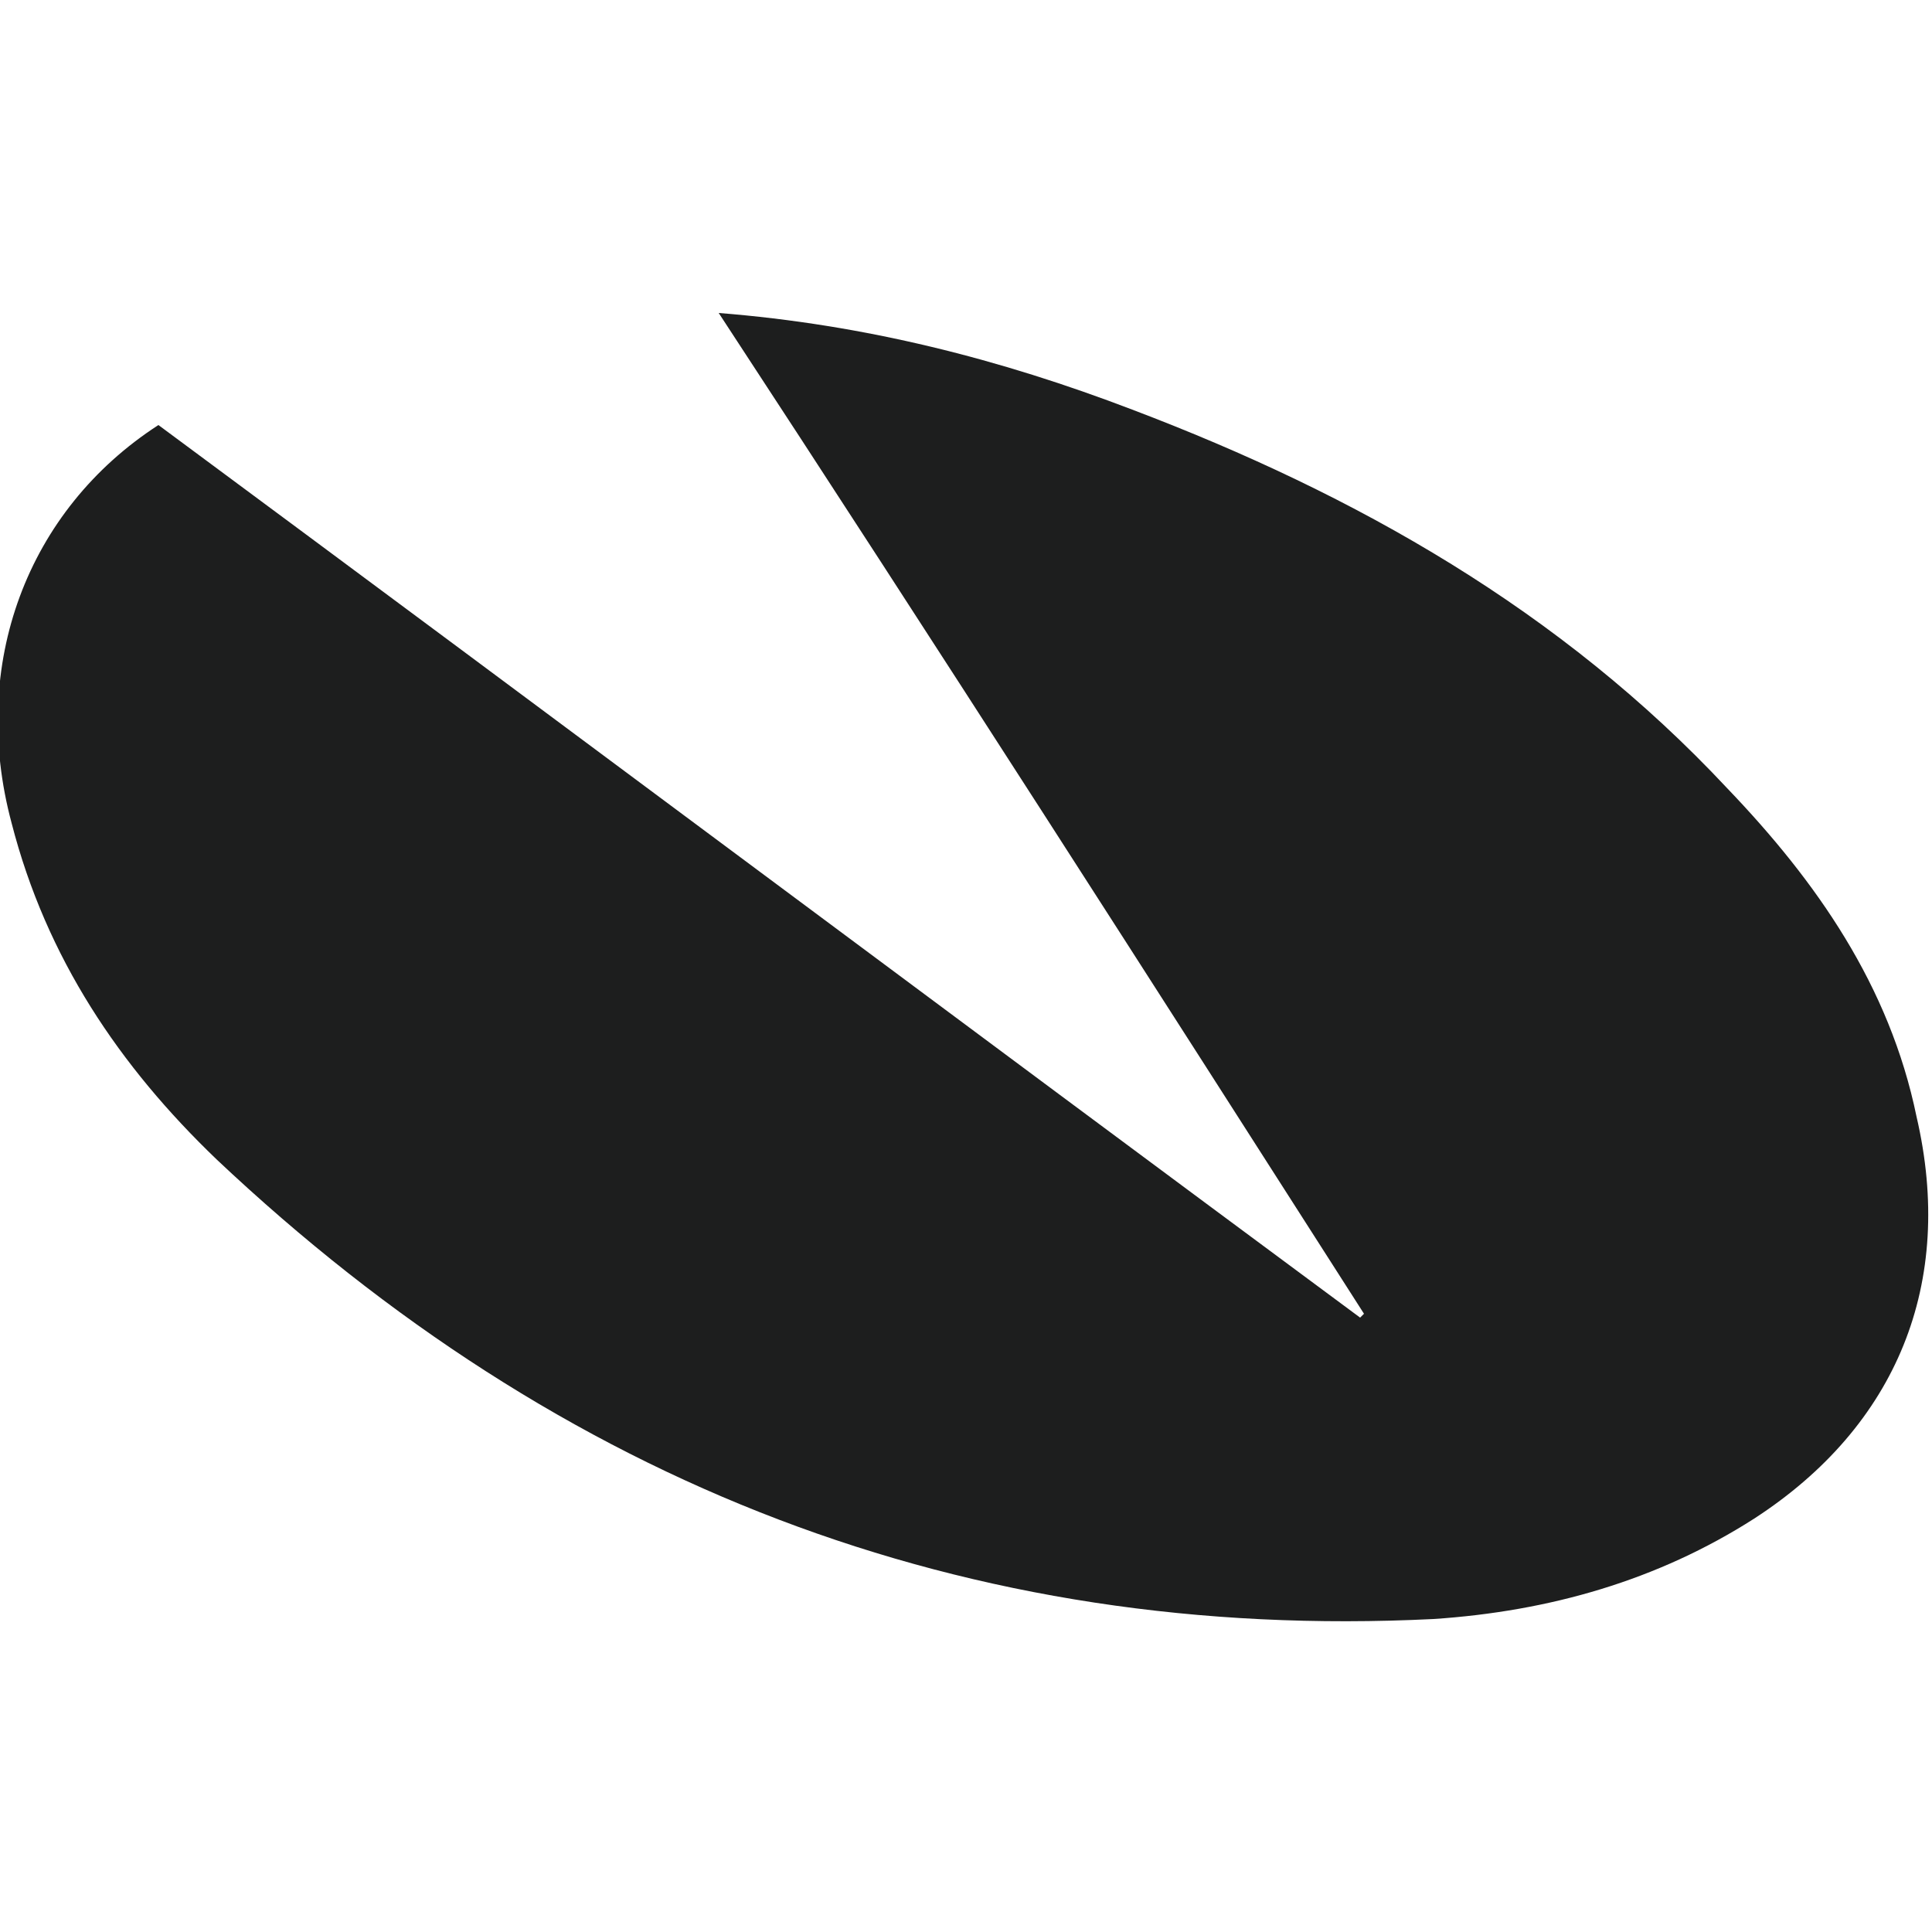 <?xml version="1.0" encoding="utf-8"?>
<!-- Generator: Adobe Illustrator 27.2.0, SVG Export Plug-In . SVG Version: 6.00 Build 0)  -->
<svg version="1.1" id="Layer_1" xmlns="http://www.w3.org/2000/svg" xmlns:xlink="http://www.w3.org/1999/xlink" x="0px" y="0px"
	 viewBox="0 0 50 50" style="enable-background:new 0 0 50 50;" xml:space="preserve">
<style type="text/css">
	.st0{fill:#1D1E1E;}
</style>
<path class="st0" d="M18.6,8.1c3.8,0.3,7.3,1.2,10.7,2.5c5.8,2.2,11.1,5.2,15.4,9.8c2.3,2.4,4.2,5.1,4.9,8.5c1,4.3-0.5,8-4.2,10.4
	c-2.5,1.6-5.3,2.4-8.3,2.6C25,42.5,14.5,38.4,5.6,30c-2.5-2.4-4.4-5.2-5.3-8.7c-1.1-4.1,0.4-8.1,3.8-10.3
	c10.4,7.7,20.7,15.4,31.1,23.1c0,0,0.1-0.1,0.1-0.1C29.8,25.4,24.3,16.8,18.6,8.1z"/>
</svg>
